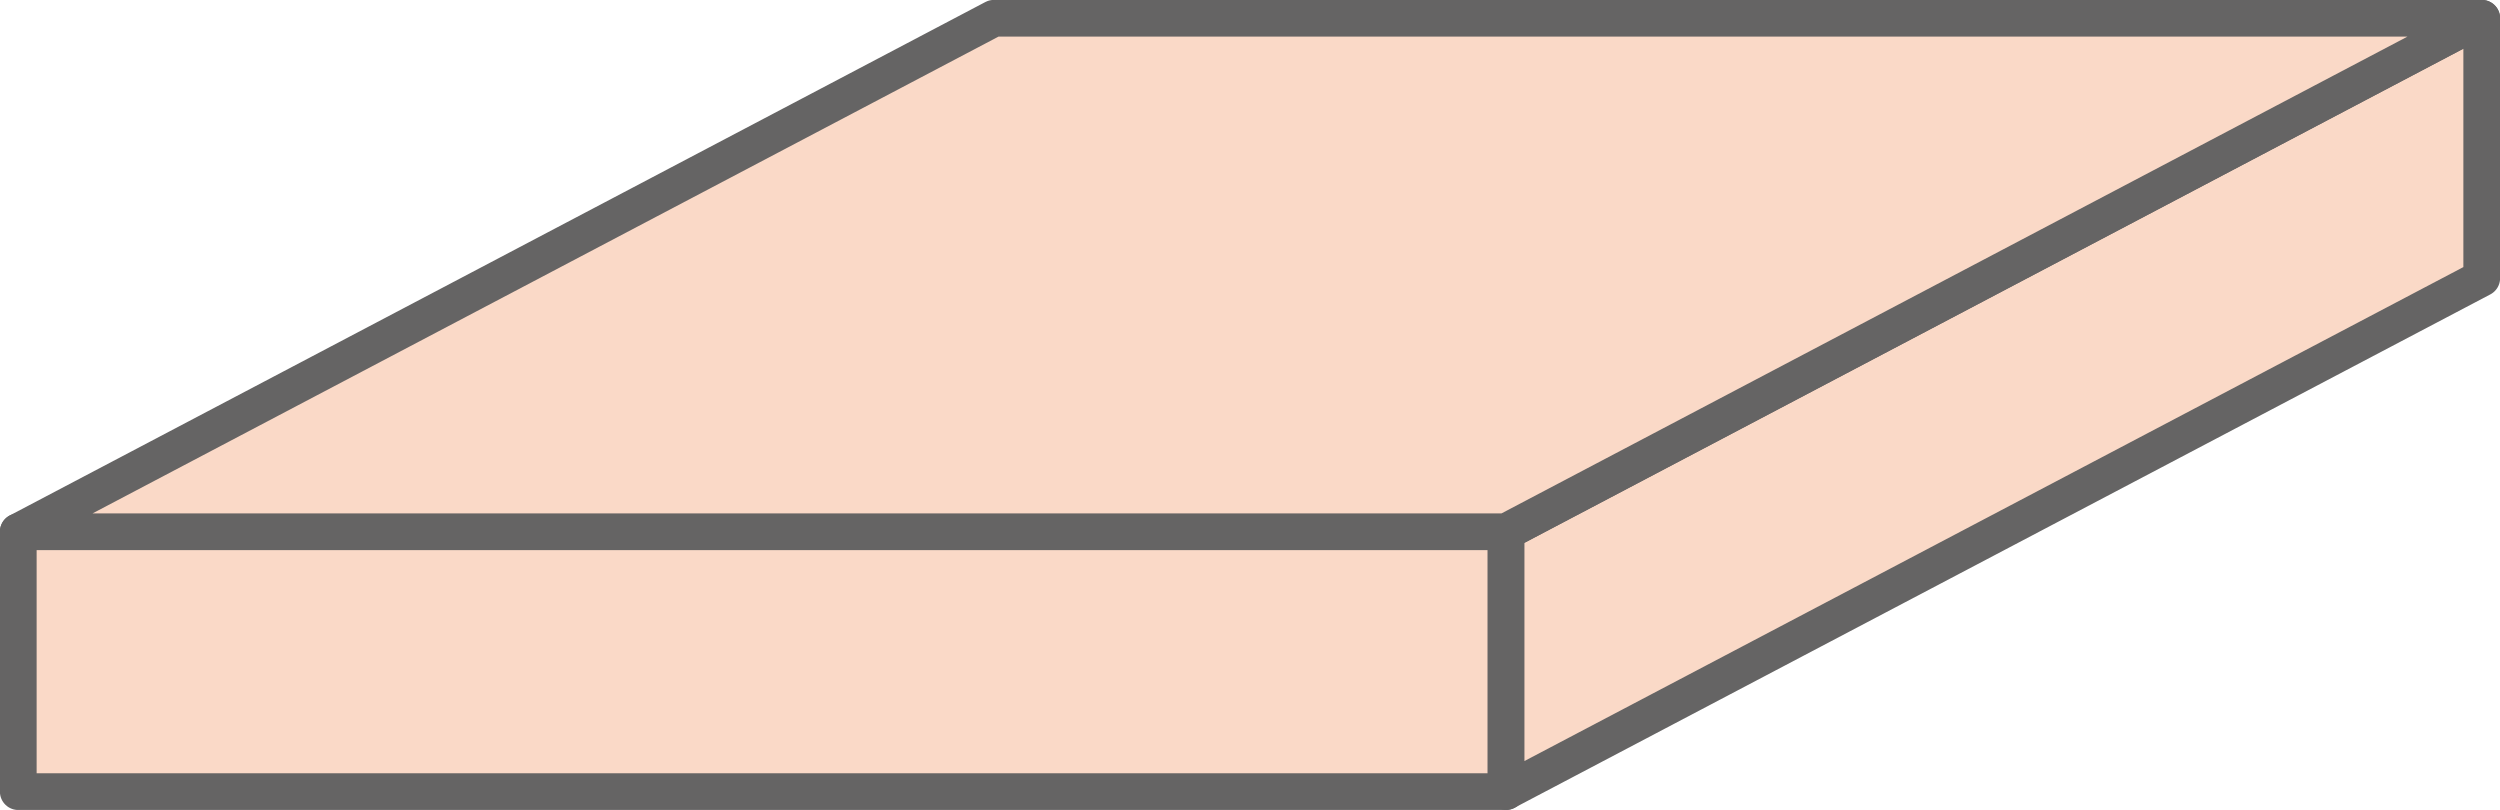 <svg xmlns="http://www.w3.org/2000/svg" viewBox="0 0 134.09 43.44"><defs><style>.cls-1{fill:#fad9c7;stroke:#656464;stroke-linecap:round;stroke-linejoin:round;stroke-width:1.97px;}</style></defs><g id="レイヤー_2" data-name="レイヤー 2"><g id="レイヤー_1-2" data-name="レイヤー 1"><rect class="cls-1" x="0.98" y="28.52" width="79.8" height="13.94"/><polygon class="cls-1" points="133.11 14.92 80.78 42.45 80.78 28.52 133.11 0.98 133.11 14.92"/><polygon class="cls-1" points="80.78 28.52 0.98 28.52 53.31 0.98 133.11 0.98 80.78 28.52"/></g></g></svg>